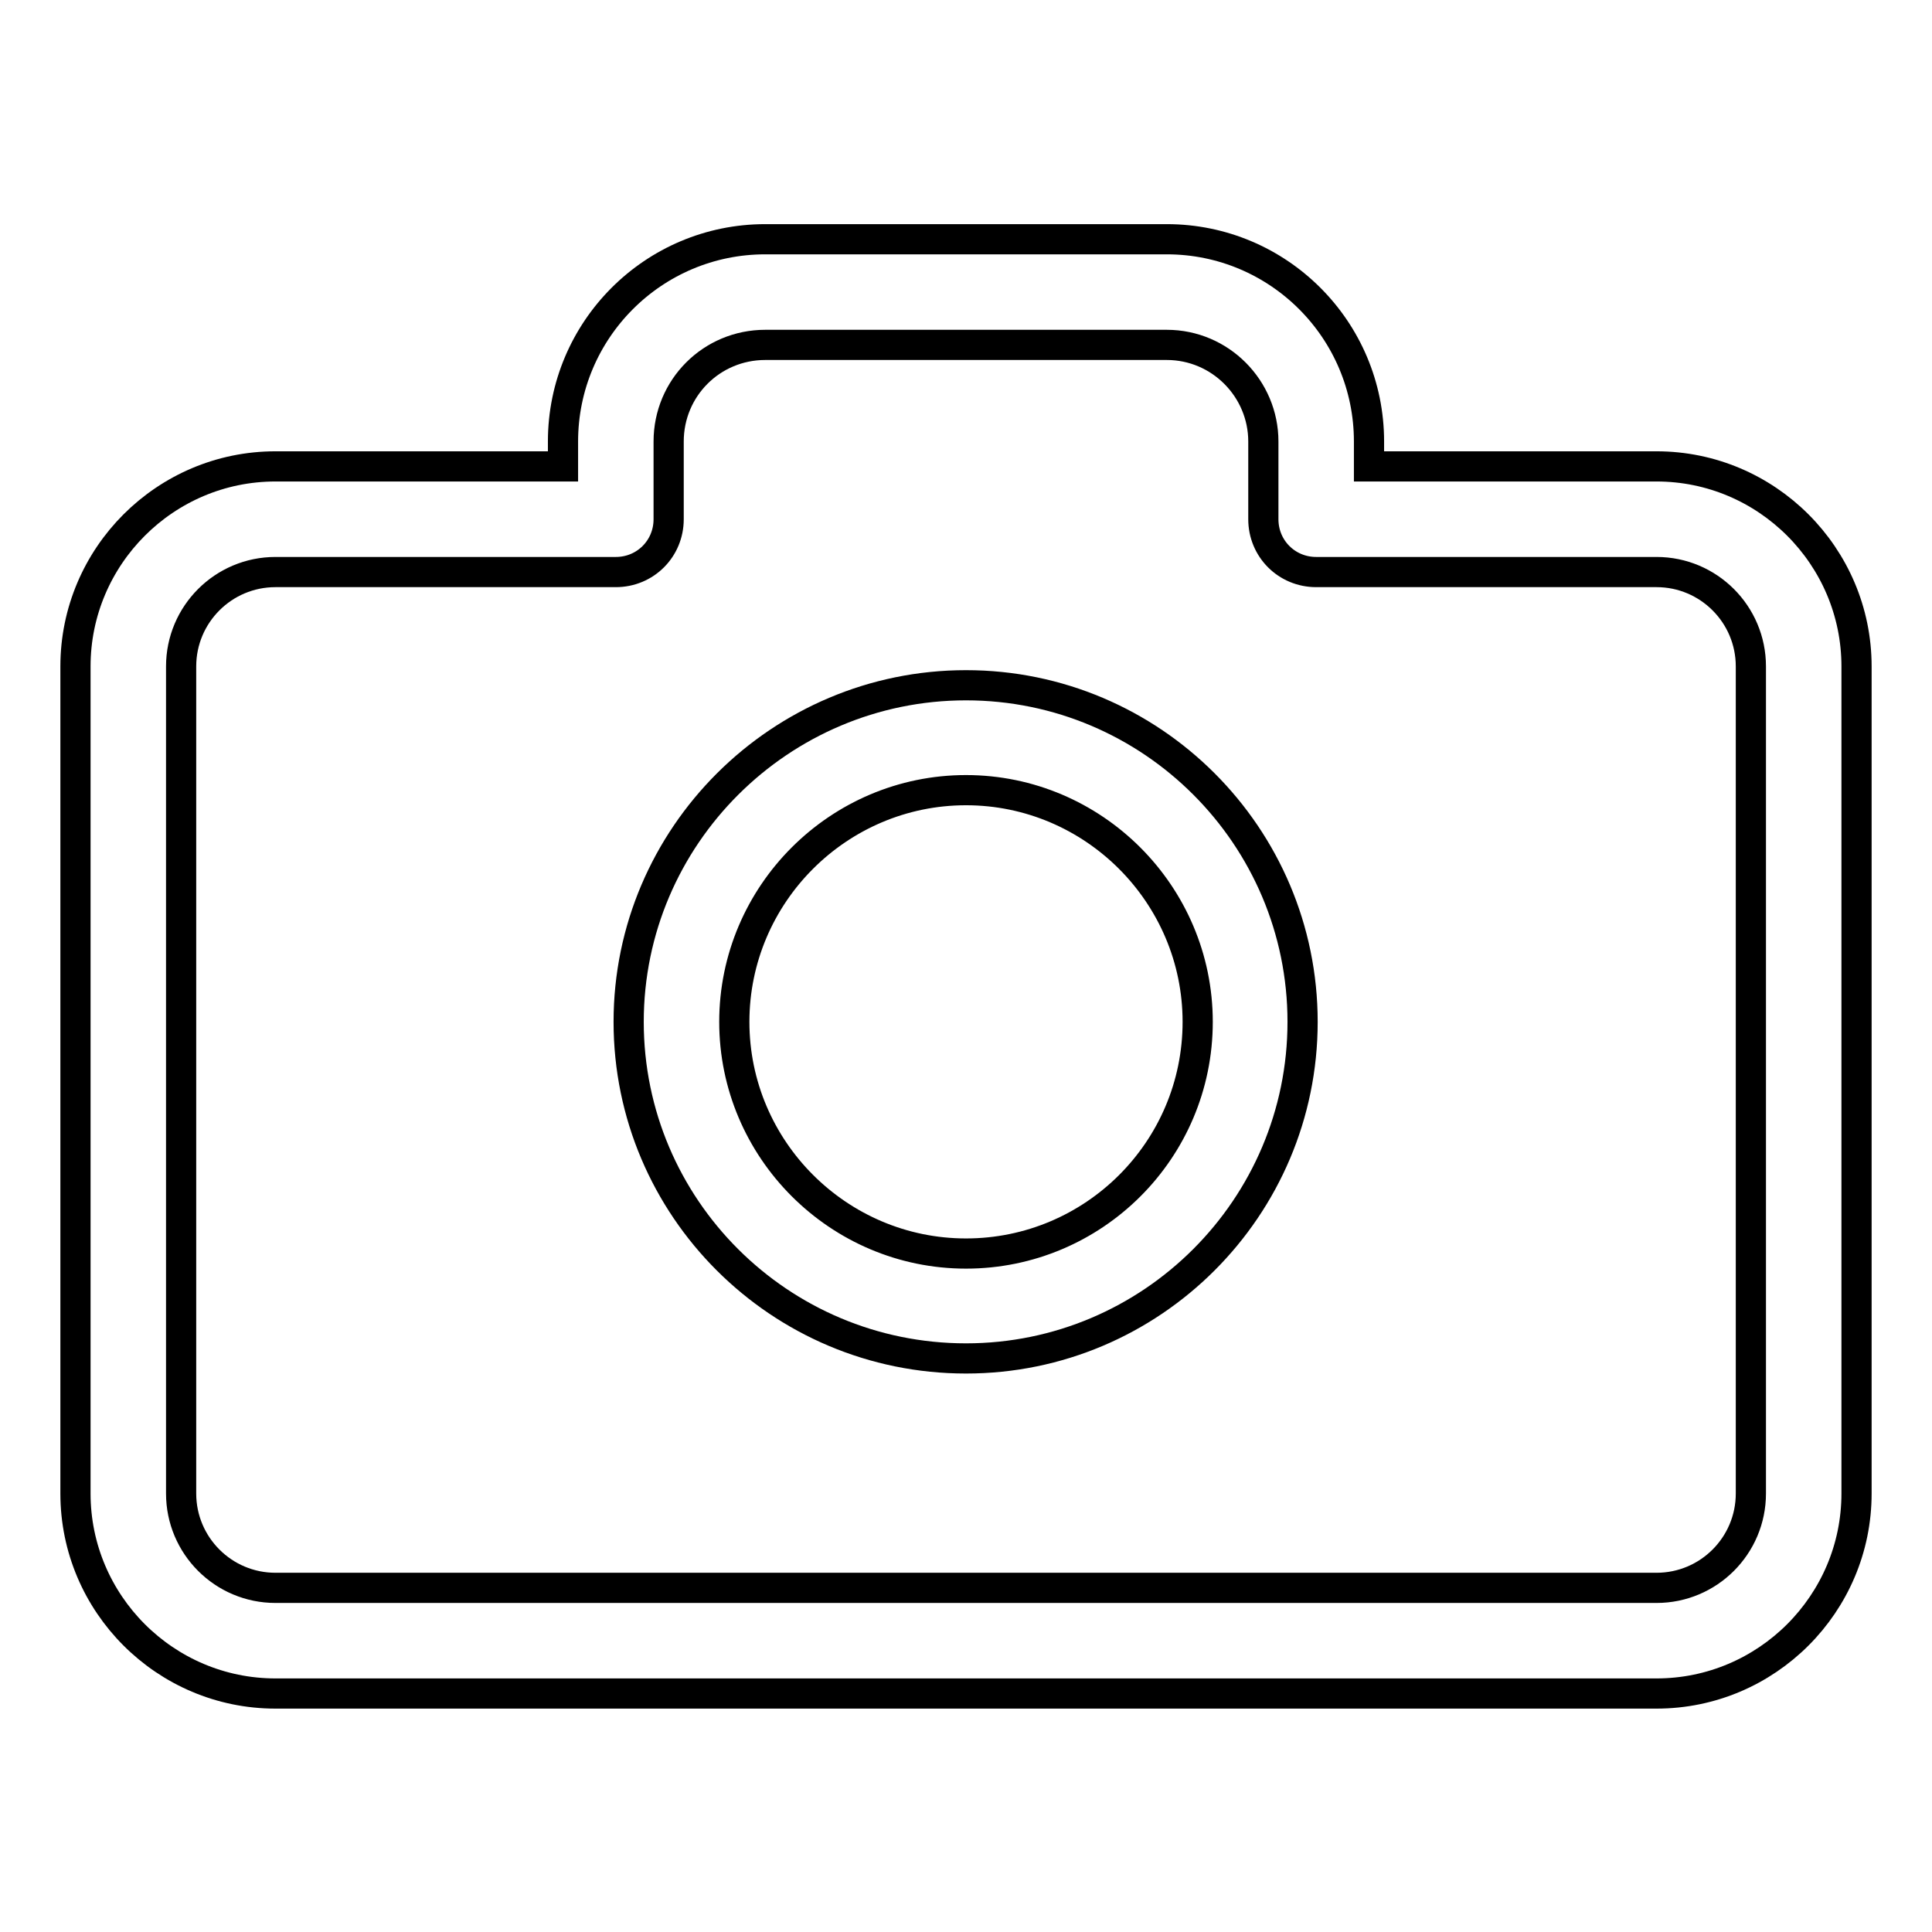 <?xml version="1.0" encoding="utf-8"?>
<!-- Svg Vector Icons : http://www.onlinewebfonts.com/icon -->
<!DOCTYPE svg PUBLIC "-//W3C//DTD SVG 1.1//EN" "http://www.w3.org/Graphics/SVG/1.1/DTD/svg11.dtd">
<svg version="1.1" xmlns="http://www.w3.org/2000/svg" xmlns:xlink="http://www.w3.org/1999/xlink" x="0px" y="0px" viewBox="0 0 256 256" enable-background="new 0 0 256 256" xml:space="preserve">
<g> <path stroke-width="4" fill-opacity="0" stroke="#000000"  d="M219.5,61.8h-38.1v-3.3c0-14.8-12-26.8-26.8-26.8h-53.2c-14.8,0-26.8,12-26.8,26.8v3.3H36.5 C21.9,61.8,10,73.7,10,88.3v109.6c0,14.6,11.9,26.5,26.5,26.5h183c14.6,0,26.5-11.9,26.5-26.5V88.3C246,73.7,234.1,61.8,219.5,61.8 z M232,197.9c0,6.9-5.6,12.5-12.5,12.5h-183c-6.9,0-12.5-5.6-12.5-12.5V88.3c0-6.9,5.6-12.5,12.5-12.5h45.1c3.9,0,7-3.1,7-7 c0,0,0,0,0,0V58.5c0-7.1,5.7-12.8,12.8-12.8h53.2c7.1,0,12.8,5.8,12.8,12.8v10.3c0,3.9,3.1,7,7,7c0,0,0,0,0,0h45.1 c6.9,0,12.5,5.6,12.5,12.5V197.9z"/> <path stroke-width="4" fill-opacity="0" stroke="#000000"  d="M128,90.8c-24.6,0-44.7,20-44.7,44.6c0,24.6,20,44.6,44.7,44.6c24.6,0,44.6-20,44.6-44.6 C172.6,110.8,152.6,90.8,128,90.8z M128,166.1c-16.9,0-30.7-13.8-30.7-30.7c0-16.9,13.8-30.7,30.7-30.7s30.7,13.8,30.7,30.7 C158.7,152.4,144.9,166.1,128,166.1z"/></g>
</svg>